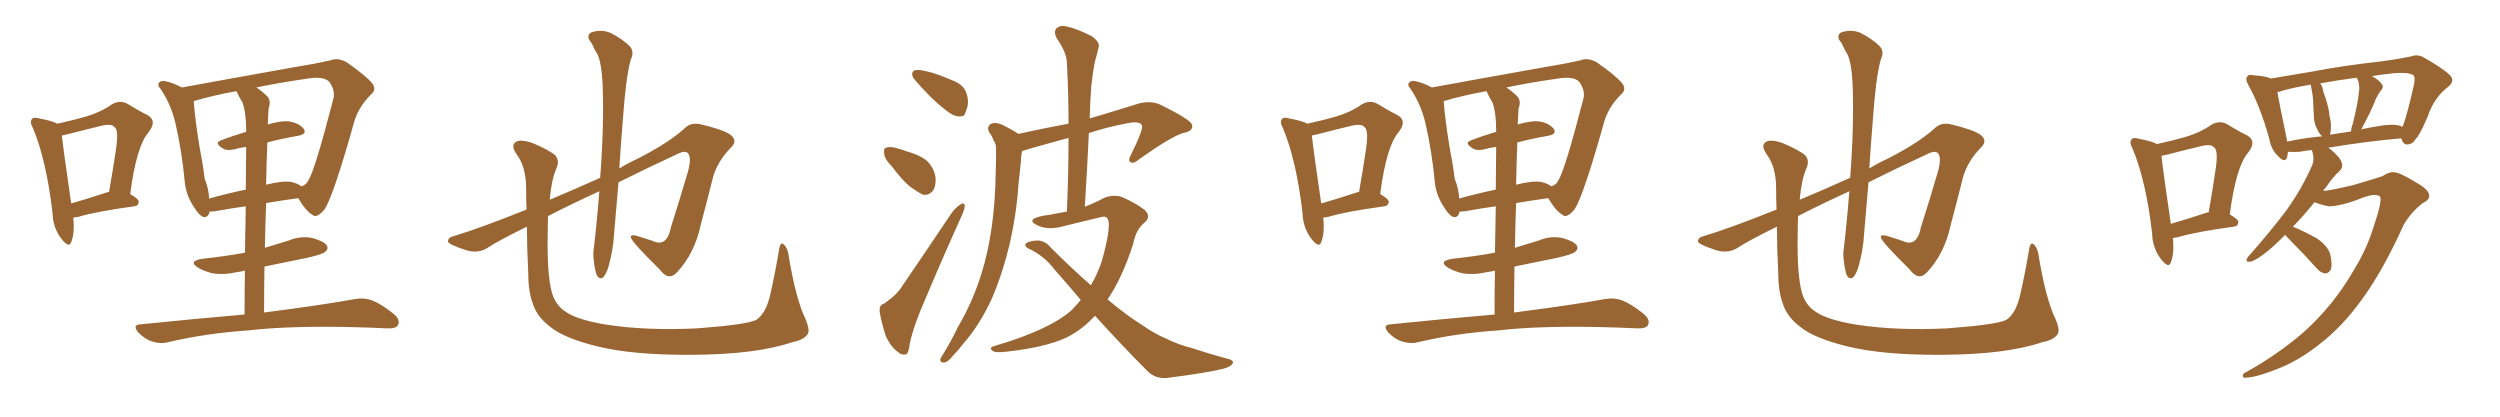 <svg xmlns="http://www.w3.org/2000/svg" xmlns:xlink="http://www.w3.org/1999/xlink" width="900" height="150"><path fill="#996633" padding="10" d="M26.37 78.37L26.37 78.37Q26.95 83.94 25.63 87.16L25.63 87.16Q24.90 89.50 22.12 85.99L22.12 85.99Q19.04 82.03 18.90 76.61L18.90 76.61Q16.70 57.71 11.87 46.14L11.87 46.14Q10.55 43.80 11.57 42.77L11.57 42.77Q12.16 42.04 14.06 42.63L14.06 42.63Q18.90 43.51 20.65 44.53L20.65 44.53Q26.66 43.21 31.20 41.89L31.20 41.89Q36.47 40.28 40.14 37.65L40.14 37.65Q43.07 35.89 45.85 37.35L45.85 37.35Q50.10 39.99 53.17 41.46L53.17 41.46Q56.69 43.51 53.47 47.61L53.47 47.61Q49.07 52.73 46.88 69.87L46.88 69.87Q49.95 71.63 49.95 72.66L49.95 72.66Q49.80 74.12 48.34 74.27L48.34 74.27Q34.42 76.17 28.13 78.08L28.13 78.08Q26.95 78.22 26.37 78.37ZM38.38 69.29L38.38 69.29Q38.67 69.14 39.26 69.14L39.26 69.14Q40.72 60.79 41.75 53.76L41.75 53.76Q42.77 46.88 41.31 45.85L41.31 45.85Q40.28 44.38 36.62 45.26L36.62 45.26Q31.05 46.58 24.32 48.34L24.32 48.34Q23.14 48.63 22.27 48.78L22.27 48.78Q22.85 54.20 25.63 73.24L25.63 73.24Q31.35 71.63 38.38 69.29ZM88.04 113.23L88.04 113.23Q88.04 104.59 88.18 97.41L88.18 97.41Q86.43 97.85 85.11 98.00L85.11 98.00Q80.71 99.02 76.76 98.44L76.76 98.44Q73.54 97.71 71.34 96.39L71.34 96.39Q67.53 94.04 72.80 93.16L72.80 93.16Q81.01 92.29 88.18 90.97L88.18 90.97Q88.33 81.45 88.48 74.27L88.48 74.27Q83.20 75 77.49 76.03L77.49 76.03Q76.32 76.17 75.44 76.17L75.44 76.17Q75 78.52 73.10 78.08L73.10 78.08Q71.63 77.49 69.73 74.41L69.73 74.41Q66.94 70.17 66.50 65.33L66.50 65.33Q65.48 54.35 63.13 44.24L63.13 44.24Q61.52 37.50 57.86 32.08L57.86 32.08Q56.40 30.47 57.42 29.59L57.42 29.59Q58.15 29.00 59.18 29.15L59.18 29.15Q62.26 29.74 65.48 31.49L65.48 31.49Q73.68 30.03 83.94 28.13L83.94 28.13Q96.24 25.93 106.05 24.17L106.05 24.17Q113.38 23.00 119.09 21.68L119.09 21.68Q121.58 20.65 124.80 22.41L124.80 22.41Q131.54 27.10 133.89 29.88L133.89 29.88Q135.79 32.23 133.45 34.13L133.45 34.13Q129.49 38.09 127.73 43.07L127.73 43.07L127.73 43.07Q120.12 70.31 116.89 75.29L116.89 75.29Q113.96 78.81 112.50 77.34L112.50 77.34Q110.01 75.88 107.37 71.34L107.37 71.34Q101.95 72.07 95.80 73.10L95.80 73.10Q95.51 80.71 95.36 89.21L95.36 89.21Q99.61 87.89 104.00 86.57L104.00 86.57Q108.11 84.81 112.50 85.69L112.50 85.69Q116.60 86.87 117.63 88.33L117.63 88.33Q118.36 89.65 117.04 90.67L117.04 90.67Q116.16 91.55 110.30 92.87L110.30 92.87Q102.39 94.48 95.21 95.95L95.21 95.95Q95.07 104.00 95.07 112.50L95.07 112.50Q115.72 109.86 127.73 107.67L127.73 107.67Q131.10 107.08 133.89 108.11L133.89 108.11Q137.26 109.42 141.65 112.94L141.65 112.94Q144.29 115.14 143.26 117.04L143.26 117.04Q142.53 118.36 139.31 118.21L139.31 118.21Q135.94 118.07 132.28 117.92L132.28 117.92Q105.62 117.04 89.36 118.95L89.36 118.95Q74.12 119.97 60.50 123.19L60.50 123.19Q57.86 123.93 54.64 122.90L54.64 122.90Q52.00 122.02 49.80 119.68L49.80 119.68Q47.46 116.89 50.68 116.75L50.68 116.75Q70.75 114.70 88.04 113.23ZM96.24 51.27L96.24 51.27Q95.95 58.45 95.80 66.50L95.80 66.50Q101.51 65.04 104.74 65.48L104.74 65.48Q107.23 66.06 108.54 67.09L108.54 67.09Q110.45 66.36 111.04 64.89L111.04 64.89Q113.38 61.23 119.97 35.74L119.97 35.74Q120.85 32.67 118.51 29.44L118.51 29.44Q116.60 27.39 110.89 28.27L110.89 28.27Q100.63 29.74 92.29 31.49L92.29 31.49Q94.34 32.81 96.24 34.72L96.24 34.72Q97.71 36.33 96.68 39.11L96.68 39.11Q96.53 41.60 96.39 44.82L96.39 44.82Q100.78 43.51 103.56 43.65L103.56 43.65Q107.37 44.09 109.28 46.29L109.28 46.29Q110.74 48.34 107.08 48.93L107.08 48.93Q101.95 49.80 96.24 51.27ZM87.30 36.91L87.30 36.91L87.30 36.91Q86.13 35.01 85.11 32.81L85.11 32.81Q76.32 34.42 70.02 36.33L70.02 36.33Q69.73 36.33 69.73 36.47L69.73 36.47Q70.31 43.65 71.78 52.59L71.78 52.59Q73.10 59.33 73.68 64.31L73.68 64.31Q75.15 67.97 75.29 71.48L75.29 71.48Q81.45 69.73 88.48 68.26L88.48 68.26Q88.62 58.30 88.62 52.88L88.62 52.88Q86.28 53.17 84.38 53.76L84.38 53.76Q81.59 54.35 80.27 53.47L80.27 53.47Q76.90 51.42 79.54 50.54L79.54 50.54Q83.64 48.93 88.62 47.46L88.62 47.46Q88.62 47.02 88.62 46.88L88.62 46.88Q88.62 40.58 87.30 36.91ZM198.05 117.63L198.05 117.63L198.05 117.63Q193.21 113.96 191.75 109.13L191.75 109.13Q190.14 104.74 190.14 97.56L190.14 97.56Q189.70 89.21 189.70 81.59L189.70 81.59Q179.00 86.87 175.78 89.06L175.78 89.06Q172.27 91.41 167.87 90.09L167.87 90.09Q161.13 87.89 161.28 86.87L161.28 86.87Q161.28 85.40 163.48 84.96L163.48 84.96Q173.14 82.03 189.55 75.44L189.55 75.44Q189.40 71.34 189.40 67.68L189.40 67.68Q189.40 60.35 186.18 55.81L186.18 55.81Q183.98 52.73 185.30 51.42L185.30 51.42Q186.91 49.80 191.89 51.56L191.89 51.56Q197.75 54.05 199.95 55.96L199.95 55.96Q201.56 58.01 200.24 60.79L200.24 60.79Q198.49 64.89 197.90 71.92L197.90 71.92Q207.28 67.97 216.06 64.01L216.06 64.01Q217.53 44.68 216.94 30.18L216.94 30.18Q216.50 22.27 215.04 19.48L215.04 19.48Q214.01 17.87 212.99 15.53L212.99 15.53Q210.79 13.04 212.70 11.72L212.70 11.72Q216.36 10.40 219.87 11.87L219.87 11.87Q224.27 14.21 226.61 16.55L226.61 16.55Q228.52 18.46 227.05 21.53L227.05 21.53Q225.29 27.98 224.27 42.63L224.27 42.63Q223.54 51.27 222.95 60.64L222.95 60.64Q226.03 58.74 229.25 57.28L229.25 57.28Q240.82 51.42 246.68 46.00L246.68 46.00Q248.73 44.09 251.95 44.68L251.95 44.68Q260.16 46.58 262.94 48.49L262.94 48.49Q265.58 50.54 263.38 52.88L263.38 52.88Q258.54 57.71 256.79 63.43L256.79 63.43Q254.59 72.22 252.25 81.01L252.25 81.01Q250.05 91.26 243.75 98.00L243.75 98.00Q240.67 101.37 237.45 96.97L237.45 96.97Q227.78 87.45 227.20 85.69L227.20 85.69Q226.61 84.38 228.96 84.81L228.96 84.81Q231.88 85.69 234.96 86.72L234.96 86.72Q240.09 89.21 241.55 81.74L241.55 81.74Q244.78 71.63 247.12 63.57L247.12 63.57Q249.02 57.86 248.00 55.66L248.00 55.66Q247.12 53.91 244.34 55.22L244.34 55.22Q232.32 60.79 222.66 65.63L222.66 65.63Q221.92 74.71 221.04 84.52L221.04 84.52Q220.75 90.09 218.99 96.24L218.99 96.24Q218.12 98.88 217.09 99.90L217.09 99.90Q215.63 100.78 214.75 98.88L214.75 98.88Q213.72 95.65 213.57 91.11L213.57 91.11Q214.75 81.59 215.77 68.85L215.77 68.85Q204.93 73.83 197.31 77.78L197.31 77.78Q197.17 80.86 197.17 84.08L197.17 84.08Q196.88 98.44 198.63 105.18L198.63 105.18Q199.95 109.86 203.61 112.21L203.61 112.21Q207.71 115.14 218.41 116.89L218.41 116.89Q232.76 119.09 250.93 118.21L250.93 118.21Q268.80 116.89 272.31 115.14L272.31 115.14Q275.83 112.65 277.29 106.05L277.29 106.05Q279.05 98.44 280.52 89.50L280.52 89.50Q280.96 87.30 281.84 87.74L281.84 87.74Q283.15 88.62 283.74 90.97L283.74 90.97Q286.38 107.52 290.04 114.99L290.04 114.99Q291.50 118.51 290.92 119.97L290.92 119.97Q289.75 122.31 285.21 123.19L285.21 123.19Q272.31 127.59 249.32 127.73L249.32 127.73Q227.78 127.88 214.89 124.66L214.89 124.66Q203.03 121.73 198.05 117.63ZM330.91 25.20L330.91 25.20Q332.52 25.34 335.74 26.22L335.74 26.22Q338.53 27.10 343.07 29.00L343.07 29.00Q346.73 30.47 347.75 33.11L347.75 33.11Q348.78 35.60 348.34 38.23L348.34 38.23Q347.61 40.72 347.02 41.60L347.02 41.60Q346.14 42.04 344.82 41.89L344.82 41.89Q342.92 41.60 340.72 39.84L340.72 39.84Q337.35 37.21 334.57 34.42L334.57 34.42Q331.79 31.64 329.44 28.86L329.44 28.86Q327.98 27.25 328.56 25.93L328.56 25.93Q329.00 25.05 330.91 25.20ZM320.95 59.77L320.95 59.77Q318.46 57.28 318.31 55.37L318.31 55.37Q318.02 53.32 319.04 53.17L319.04 53.17Q320.51 52.59 323.29 53.47L323.29 53.47Q324.90 53.91 326.37 54.49L326.37 54.49Q330.32 55.52 333.11 57.42L333.11 57.42Q335.89 59.62 336.77 63.57L336.77 63.57Q337.06 66.50 336.04 68.41L336.04 68.41Q334.42 70.61 332.08 70.02L332.08 70.02Q330.32 69.14 327.69 67.24L327.69 67.24Q325.05 65.19 320.95 59.77ZM318.31 109.28L318.31 109.28Q323.00 106.05 324.90 102.83L324.90 102.83Q333.11 90.82 342.33 77.05L342.33 77.05Q344.09 74.56 345.85 73.54L345.85 73.54Q347.17 72.66 347.31 74.12L347.31 74.12Q347.31 75.15 346.29 77.49L346.29 77.49Q339.84 91.70 333.11 107.67L333.11 107.67Q328.86 117.33 327.54 123.63L327.54 123.63Q327.10 127.44 326.07 127.59L326.07 127.59Q324.46 127.88 323.44 126.86L323.44 126.86Q320.80 125.10 318.90 121.00L318.90 121.00Q317.29 116.02 316.70 112.35L316.70 112.35Q316.41 109.72 318.31 109.28ZM389.06 107.96L389.06 107.96L389.06 107.96Q384.52 102.54 379.69 97.12L379.69 97.12Q375.88 91.99 370.02 89.36L370.02 89.36Q368.99 88.77 369.14 87.89L369.14 87.89Q370.02 86.72 373.54 86.57L373.54 86.57Q376.32 86.72 378.22 89.06L378.22 89.06Q385.99 96.83 392.72 102.69L392.72 102.69Q395.21 98.44 396.68 93.90L396.68 93.90Q399.17 85.25 399.17 80.71L399.17 80.71Q399.17 77.20 396.09 78.22L396.09 78.22Q389.65 79.83 383.35 81.30L383.35 81.30Q377.49 83.06 373.54 81.15L373.54 81.15Q370.75 79.83 372.07 78.81L372.07 78.81Q373.83 77.78 377.78 77.34L377.78 77.34Q380.86 76.76 384.08 76.17L384.08 76.17Q384.67 62.11 384.67 49.66L384.67 49.66Q378.08 51.42 371.48 53.32L371.48 53.32Q369.43 53.91 367.97 54.35L367.97 54.35Q367.53 56.25 367.53 58.15L367.53 58.15Q367.09 61.96 366.65 66.36L366.65 66.36Q365.92 77.49 363.28 88.62L363.28 88.62Q360.79 98.88 357.13 107.37L357.13 107.37Q352.59 117.19 346.73 123.78L346.73 123.78Q345.12 125.98 343.21 127.88L343.21 127.88Q341.31 130.37 339.84 130.52L339.84 130.52Q338.38 130.66 338.53 129.20L338.53 129.20Q338.96 128.32 339.55 127.44L339.55 127.44Q342.48 122.75 344.82 117.77L344.82 117.77Q349.95 109.13 353.17 99.02L353.17 99.02Q355.66 91.26 356.98 82.03L356.98 82.03Q358.30 72.80 358.45 62.26L358.45 62.26Q358.59 58.01 358.59 54.35L358.59 54.35Q358.74 51.86 357.71 50.54L357.71 50.54Q356.98 48.63 356.10 47.61L356.10 47.61Q355.08 45.56 356.84 44.53L356.84 44.53Q358.74 43.80 361.52 45.26L361.52 45.26Q364.45 46.73 366.65 48.19L366.65 48.19Q376.61 46.00 384.67 44.53L384.67 44.53Q384.67 33.25 384.08 22.71L384.08 22.71Q384.08 19.04 380.42 13.77L380.42 13.77Q379.25 11.57 380.27 10.25L380.27 10.25Q381.59 8.94 383.94 9.52L383.94 9.52Q387.60 10.25 393.02 13.04L393.02 13.04Q396.09 15.23 395.51 16.99L395.51 16.99Q395.07 19.04 394.19 22.12L394.19 22.12Q393.46 25.63 392.87 30.91L392.87 30.91Q392.43 36.77 392.29 42.63L392.29 42.63Q400.34 40.28 410.16 37.21L410.16 37.21Q414.40 36.18 417.63 37.65L417.63 37.65Q429.05 43.21 429.20 45.12L429.20 45.12Q429.49 47.31 425.83 47.90L425.83 47.90Q421.29 49.37 410.16 57.28L410.16 57.28Q408.11 59.03 407.08 58.45L407.08 58.45Q405.91 57.86 407.23 55.52L407.23 55.52Q411.18 47.61 411.18 45.41L411.18 45.41Q410.74 43.36 405.76 44.38L405.76 44.38Q398.73 45.70 391.99 47.90L391.99 47.90Q391.41 60.64 390.53 74.41L390.53 74.41Q394.04 73.10 397.27 71.34L397.27 71.34Q400.63 69.87 403.86 70.90L403.86 70.90Q408.84 73.10 411.91 75.44L411.91 75.44Q414.55 77.78 412.21 79.98L412.21 79.98Q408.98 82.47 407.96 87.74L407.96 87.74Q404.15 99.76 398.73 107.81L398.73 107.81Q405.76 113.67 411.62 117.33L411.62 117.33Q415.72 120.12 418.80 121.44L418.80 121.44Q424.80 124.37 428.91 125.24L428.91 125.24Q435.50 127.44 442.68 129.35L442.68 129.35Q444.29 129.93 443.70 130.96L443.70 130.96Q442.82 132.13 440.48 132.71L440.48 132.71Q434.91 134.18 419.97 136.08L419.97 136.08Q415.87 136.38 413.09 133.59L413.09 133.59Q404.30 124.80 394.19 113.67L394.19 113.67Q389.50 118.80 383.79 121.58L383.79 121.58Q376.03 125.10 362.70 126.56L362.70 126.56Q358.30 127.15 357.28 126.27L357.28 126.27Q355.81 125.10 358.15 124.51L358.15 124.51Q378.08 118.65 385.99 111.47L385.99 111.47Q387.60 109.72 389.06 107.96ZM476.37 78.37L476.37 78.37Q476.95 83.94 475.63 87.16L475.63 87.16Q474.90 89.50 472.12 85.99L472.12 85.99Q469.04 82.03 468.90 76.61L468.90 76.61Q466.70 57.71 461.87 46.14L461.87 46.14Q460.55 43.80 461.57 42.77L461.57 42.77Q462.16 42.04 464.06 42.63L464.06 42.63Q468.90 43.51 470.65 44.53L470.65 44.53Q476.66 43.21 481.20 41.89L481.20 41.89Q486.47 40.28 490.14 37.65L490.14 37.65Q493.07 35.89 495.85 37.35L495.85 37.35Q500.10 39.99 503.17 41.46L503.17 41.46Q506.69 43.51 503.47 47.61L503.47 47.61Q499.07 52.73 496.88 69.87L496.88 69.87Q499.95 71.63 499.95 72.66L499.95 72.66Q499.80 74.12 498.34 74.27L498.34 74.27Q484.42 76.17 478.13 78.08L478.13 78.08Q476.95 78.22 476.37 78.37ZM488.38 69.29L488.38 69.29Q488.67 69.14 489.26 69.14L489.26 69.14Q490.72 60.79 491.75 53.76L491.75 53.76Q492.77 46.88 491.31 45.85L491.31 45.85Q490.28 44.38 486.62 45.26L486.62 45.26Q481.05 46.58 474.32 48.34L474.32 48.34Q473.14 48.63 472.27 48.78L472.27 48.78Q472.85 54.20 475.63 73.24L475.63 73.24Q481.35 71.63 488.38 69.29ZM538.04 113.23L538.04 113.23Q538.04 104.59 538.18 97.41L538.18 97.41Q536.43 97.85 535.11 98.00L535.11 98.00Q530.71 99.02 526.76 98.44L526.76 98.44Q523.54 97.71 521.34 96.39L521.34 96.39Q517.53 94.04 522.80 93.16L522.80 93.16Q531.01 92.29 538.18 90.97L538.18 90.97Q538.33 81.45 538.48 74.27L538.48 74.27Q533.20 75 527.49 76.03L527.49 76.03Q526.32 76.17 525.44 76.17L525.44 76.17Q525 78.52 523.10 78.08L523.10 78.08Q521.63 77.49 519.73 74.41L519.73 74.41Q516.94 70.17 516.50 65.33L516.50 65.33Q515.48 54.35 513.13 44.24L513.13 44.24Q511.52 37.50 507.86 32.08L507.86 32.08Q506.40 30.47 507.42 29.59L507.42 29.59Q508.15 29.00 509.18 29.15L509.18 29.15Q512.26 29.74 515.48 31.49L515.48 31.49Q523.68 30.03 533.94 28.13L533.94 28.13Q546.24 25.93 556.05 24.17L556.05 24.17Q563.38 23.00 569.09 21.68L569.09 21.68Q571.58 20.65 574.80 22.41L574.80 22.41Q581.54 27.10 583.89 29.88L583.89 29.88Q585.79 32.23 583.45 34.13L583.45 34.13Q579.49 38.09 577.73 43.07L577.73 43.07L577.73 43.07Q570.12 70.31 566.89 75.29L566.89 75.29Q563.96 78.81 562.50 77.34L562.50 77.34Q560.01 75.88 557.37 71.34L557.37 71.34Q551.95 72.07 545.80 73.10L545.80 73.10Q545.51 80.71 545.36 89.21L545.36 89.21Q549.61 87.89 554.00 86.57L554.00 86.57Q558.11 84.81 562.50 85.69L562.50 85.69Q566.60 86.87 567.63 88.33L567.63 88.33Q568.36 89.65 567.04 90.67L567.04 90.67Q566.16 91.55 560.30 92.87L560.30 92.87Q552.39 94.48 545.21 95.95L545.21 95.95Q545.07 104.00 545.07 112.50L545.07 112.50Q565.72 109.86 577.73 107.67L577.73 107.67Q581.10 107.08 583.89 108.11L583.89 108.11Q587.26 109.42 591.65 112.94L591.65 112.94Q594.29 115.14 593.26 117.04L593.26 117.04Q592.53 118.36 589.31 118.21L589.31 118.21Q585.94 118.07 582.28 117.92L582.28 117.92Q555.62 117.04 539.36 118.95L539.36 118.95Q524.12 119.97 510.50 123.19L510.50 123.19Q507.86 123.93 504.64 122.90L504.64 122.90Q502.00 122.02 499.80 119.68L499.80 119.68Q497.46 116.89 500.68 116.75L500.68 116.75Q520.75 114.70 538.04 113.23ZM546.24 51.27L546.24 51.27Q545.95 58.45 545.80 66.50L545.80 66.50Q551.51 65.04 554.74 65.48L554.74 65.48Q557.23 66.06 558.54 67.09L558.54 67.09Q560.45 66.36 561.04 64.89L561.04 64.89Q563.38 61.23 569.97 35.74L569.97 35.74Q570.85 32.67 568.51 29.44L568.51 29.44Q566.60 27.39 560.89 28.27L560.89 28.27Q550.63 29.74 542.29 31.49L542.29 31.49Q544.34 32.81 546.24 34.72L546.24 34.72Q547.71 36.33 546.68 39.11L546.68 39.11Q546.53 41.60 546.39 44.82L546.39 44.82Q550.78 43.51 553.56 43.65L553.56 43.65Q557.37 44.09 559.28 46.29L559.28 46.29Q560.74 48.34 557.08 48.93L557.08 48.93Q551.95 49.80 546.24 51.27ZM537.30 36.91L537.30 36.91L537.30 36.91Q536.13 35.01 535.11 32.81L535.11 32.81Q526.32 34.42 520.02 36.33L520.02 36.33Q519.73 36.33 519.73 36.47L519.73 36.47Q520.31 43.65 521.78 52.59L521.78 52.59Q523.10 59.33 523.68 64.31L523.68 64.31Q525.15 67.97 525.29 71.48L525.29 71.48Q531.45 69.73 538.48 68.26L538.48 68.26Q538.62 58.30 538.62 52.88L538.62 52.88Q536.28 53.17 534.38 53.76L534.38 53.76Q531.59 54.35 530.27 53.47L530.27 53.47Q526.90 51.42 529.54 50.54L529.54 50.54Q533.64 48.93 538.62 47.46L538.62 47.46Q538.62 47.02 538.62 46.88L538.62 46.88Q538.62 40.58 537.30 36.91ZM648.05 117.63L648.05 117.63L648.05 117.63Q643.21 113.96 641.75 109.13L641.75 109.13Q640.14 104.74 640.14 97.56L640.14 97.56Q639.70 89.21 639.70 81.59L639.70 81.59Q629.00 86.87 625.78 89.06L625.78 89.06Q622.27 91.41 617.87 90.09L617.87 90.09Q611.13 87.89 611.28 86.87L611.28 86.87Q611.28 85.40 613.48 84.96L613.48 84.96Q623.14 82.03 639.55 75.44L639.55 75.44Q639.40 71.34 639.40 67.68L639.40 67.68Q639.40 60.35 636.18 55.81L636.18 55.81Q633.98 52.73 635.30 51.42L635.30 51.42Q636.91 49.80 641.89 51.56L641.89 51.56Q647.75 54.05 649.95 55.96L649.95 55.96Q651.56 58.01 650.24 60.79L650.24 60.79Q648.49 64.89 647.90 71.92L647.90 71.92Q657.28 67.97 666.06 64.01L666.06 64.01Q667.53 44.68 666.94 30.18L666.94 30.18Q666.50 22.27 665.04 19.48L665.04 19.48Q664.01 17.87 662.99 15.53L662.99 15.53Q660.79 13.04 662.70 11.72L662.70 11.72Q666.36 10.40 669.87 11.87L669.87 11.87Q674.27 14.21 676.61 16.55L676.61 16.55Q678.52 18.46 677.05 21.53L677.05 21.53Q675.29 27.98 674.27 42.63L674.27 42.63Q673.54 51.27 672.95 60.64L672.95 60.64Q676.03 58.74 679.25 57.28L679.25 57.28Q690.82 51.42 696.68 46.00L696.68 46.00Q698.73 44.09 701.95 44.68L701.95 44.68Q710.16 46.58 712.94 48.49L712.94 48.49Q715.58 50.54 713.38 52.88L713.38 52.88Q708.54 57.71 706.79 63.43L706.79 63.43Q704.59 72.22 702.25 81.01L702.25 81.01Q700.05 91.26 693.75 98.00L693.75 98.00Q690.67 101.37 687.45 96.97L687.45 96.97Q677.78 87.45 677.20 85.69L677.20 85.69Q676.61 84.38 678.96 84.81L678.96 84.81Q681.88 85.69 684.96 86.72L684.96 86.72Q690.09 89.21 691.55 81.74L691.55 81.74Q694.78 71.63 697.12 63.57L697.12 63.57Q699.02 57.86 698.00 55.66L698.00 55.66Q697.12 53.91 694.34 55.22L694.34 55.22Q682.32 60.79 672.66 65.63L672.66 65.63Q671.92 74.71 671.04 84.52L671.04 84.52Q670.75 90.09 668.99 96.24L668.99 96.24Q668.12 98.88 667.09 99.90L667.09 99.90Q665.63 100.78 664.75 98.88L664.75 98.88Q663.72 95.65 663.57 91.11L663.57 91.11Q664.75 81.59 665.77 68.85L665.77 68.85Q654.93 73.83 647.31 77.78L647.31 77.78Q647.17 80.86 647.17 84.08L647.17 84.08Q646.88 98.44 648.63 105.18L648.63 105.18Q649.95 109.86 653.61 112.21L653.61 112.21Q657.71 115.14 668.41 116.89L668.41 116.89Q682.76 119.09 700.93 118.21L700.93 118.21Q718.80 116.89 722.31 115.14L722.31 115.14Q725.83 112.65 727.29 106.05L727.29 106.05Q729.05 98.44 730.52 89.50L730.52 89.50Q730.96 87.30 731.84 87.74L731.84 87.74Q733.15 88.62 733.74 90.97L733.74 90.97Q736.38 107.52 740.04 114.99L740.04 114.99Q741.50 118.51 740.92 119.97L740.92 119.97Q739.75 122.31 735.21 123.19L735.21 123.19Q722.31 127.59 699.32 127.73L699.32 127.73Q677.78 127.88 664.89 124.66L664.89 124.66Q653.03 121.73 648.05 117.63ZM822.66 84.52L822.66 84.52Q818.41 88.92 814.89 91.55L814.89 91.55Q811.52 94.04 810.06 94.19L810.06 94.19Q808.30 94.48 808.89 93.16L808.89 93.16Q809.18 92.43 810.50 91.11L810.50 91.11Q817.68 82.91 823.10 75.73L823.10 75.73Q828.66 67.97 832.32 59.62L832.32 59.62Q833.35 57.28 832.32 54.20L832.32 54.20Q832.18 54.05 832.18 54.05L832.18 54.05Q829.83 54.20 827.93 54.64L827.93 54.64Q825.44 54.79 823.68 54.64L823.68 54.64Q823.54 55.66 823.39 56.54L823.39 56.54Q822.66 59.03 819.87 55.96L819.87 55.96Q817.53 53.61 816.94 49.95L816.94 49.95Q813.57 37.94 809.47 30.76L809.47 30.76Q808.15 28.42 809.03 27.54L809.03 27.54Q809.47 26.66 811.23 27.10L811.23 27.10Q815.77 27.39 817.53 28.27L817.53 28.27Q823.83 27.25 832.32 25.78L832.32 25.78Q843.75 23.58 857.08 22.12L857.08 22.12Q862.79 21.39 867.77 20.36L867.77 20.36Q870.41 19.34 872.75 20.80L872.75 20.80Q879.49 24.61 881.84 26.95L881.84 26.95Q884.03 29.00 881.40 31.20L881.40 31.20Q876.27 35.01 873.93 42.04L873.93 42.04Q871.00 48.93 869.68 49.95L869.68 49.95Q868.65 51.86 866.75 52.00L866.75 52.00Q865.14 52.15 864.55 49.95L864.55 49.95Q864.40 49.80 864.40 49.80L864.40 49.80Q852.39 50.83 838.18 53.17L838.18 53.17Q838.62 53.47 839.21 53.91L839.21 53.91Q842.58 56.84 843.02 58.59L843.02 58.59Q843.60 60.21 842.29 61.52L842.29 61.52Q839.94 63.57 837.16 67.68L837.16 67.68Q836.57 68.12 836.43 68.70L836.43 68.70Q836.72 68.70 836.72 68.70L836.72 68.70Q839.06 68.55 847.12 66.65L847.12 66.65Q854.59 64.45 857.67 63.43L857.67 63.43Q859.57 62.11 861.47 61.96L861.47 61.96Q863.82 61.96 869.68 65.63L869.68 65.63Q874.51 68.26 874.51 70.46L874.51 70.46Q874.66 71.92 872.02 73.24L872.02 73.24Q867.92 76.46 865.28 81.01L865.28 81.01Q857.96 97.27 850.49 107.52L850.49 107.52Q843.16 117.77 834.81 124.07L834.81 124.07Q827.93 129.49 821.19 132.28L821.19 132.28Q812.70 135.79 808.74 135.94L808.74 135.94Q807.57 136.23 807.42 135.35L807.42 135.35Q807.28 134.47 808.74 133.89L808.74 133.89Q820.31 127.44 829.54 119.38L829.54 119.38Q840.09 109.86 847.27 97.41L847.27 97.41Q852.25 89.36 854.59 81.30L854.59 81.30Q857.96 71.48 856.64 70.61L856.64 70.61Q854.88 69.58 850.93 71.04L850.93 71.04Q842.87 74.27 838.33 74.27L838.33 74.27Q835.40 73.68 833.20 72.80L833.20 72.80Q829.10 77.93 825.44 81.59L825.44 81.59Q829.98 83.50 834.08 85.84L834.08 85.84Q838.62 88.92 839.06 92.43L839.06 92.43Q839.65 95.65 839.06 97.12L839.06 97.12Q838.18 98.44 837.16 98.44L837.16 98.44Q835.55 98.29 834.23 96.83L834.23 96.83Q828.96 90.97 823.97 85.99L823.97 85.99Q823.10 85.11 822.66 84.52ZM863.38 45.12L863.38 45.12Q864.26 45.26 864.84 45.70L864.84 45.70Q864.84 45.56 864.99 45.41L864.99 45.41Q866.16 42.92 868.95 30.91L868.95 30.91Q869.68 27.54 868.65 26.95L868.65 26.95Q866.60 25.93 861.62 26.37L861.62 26.37Q857.37 26.81 853.86 27.39L853.86 27.39Q856.35 28.71 857.37 30.18L857.37 30.18Q858.40 31.35 856.93 32.81L856.93 32.81Q855.32 35.16 854.74 37.06L854.74 37.06Q852.98 41.16 851.22 44.38L851.22 44.38Q850.63 45.56 850.05 46.58L850.05 46.58Q852.54 46.00 855.32 45.56L855.32 45.56Q860.60 44.53 863.38 45.12ZM838.77 48.49L838.77 48.49Q842.43 47.90 846.39 47.31L846.39 47.31Q846.39 46.14 846.97 44.68L846.97 44.68Q848.88 37.21 849.32 32.23L849.32 32.23Q849.46 30.03 848.58 28.27L848.58 28.27Q848.44 27.98 848.29 27.98L848.29 27.98Q840.67 29.00 835.25 30.03L835.25 30.03Q836.13 31.05 836.28 32.52L836.28 32.52Q836.57 33.69 837.01 34.72L837.01 34.72Q838.48 39.11 838.62 41.75L838.62 41.75Q839.50 44.82 838.92 48.05L838.92 48.05Q838.77 48.34 838.77 48.49ZM823.39 50.98L823.39 50.98L823.39 50.98Q829.25 49.66 835.99 49.07L835.99 49.07Q834.96 48.19 834.38 46.88L834.38 46.88Q833.20 44.68 833.06 42.92L833.06 42.92Q832.91 40.43 832.76 37.65L832.76 37.65Q832.76 35.16 832.32 32.96L832.32 32.96Q832.03 31.49 831.88 30.47L831.88 30.47Q824.71 31.64 820.17 33.11L820.17 33.11Q819.87 33.11 819.87 33.25L819.87 33.25Q820.61 37.50 822.95 48.63L822.95 48.63Q823.24 49.95 823.39 50.98ZM782.23 85.69L782.23 85.69Q782.81 91.26 781.49 94.48L781.49 94.48Q780.76 96.83 777.98 93.31L777.98 93.31Q774.90 89.36 774.76 83.94L774.76 83.94Q772.56 65.04 767.72 53.47L767.72 53.47Q766.41 51.12 767.43 50.10L767.43 50.10Q768.02 49.37 769.92 49.95L769.92 49.95Q774.76 50.83 776.51 51.86L776.51 51.86Q782.52 50.54 787.06 49.22L787.06 49.22Q792.33 47.61 796.00 44.97L796.00 44.97Q798.93 43.21 801.71 44.68L801.71 44.68Q805.96 47.31 809.03 48.78L809.03 48.78Q812.55 50.83 809.33 54.93L809.33 54.93Q804.93 60.06 802.73 77.20L802.73 77.20Q805.81 78.96 805.81 79.98L805.81 79.98Q805.66 81.45 804.20 81.59L804.20 81.59Q790.28 83.50 783.98 85.40L783.98 85.40Q782.81 85.55 782.23 85.69ZM794.24 76.61L794.24 76.61Q794.53 76.46 795.12 76.46L795.12 76.46Q796.58 68.12 797.61 61.08L797.61 61.08Q798.63 54.20 797.17 53.17L797.17 53.17Q796.14 51.71 792.48 52.59L792.48 52.59Q786.91 53.91 780.18 55.66L780.18 55.66Q779.00 55.96 778.13 56.10L778.13 56.10Q778.71 61.52 781.49 80.57L781.49 80.57Q787.21 78.96 794.24 76.61Z"/></svg>